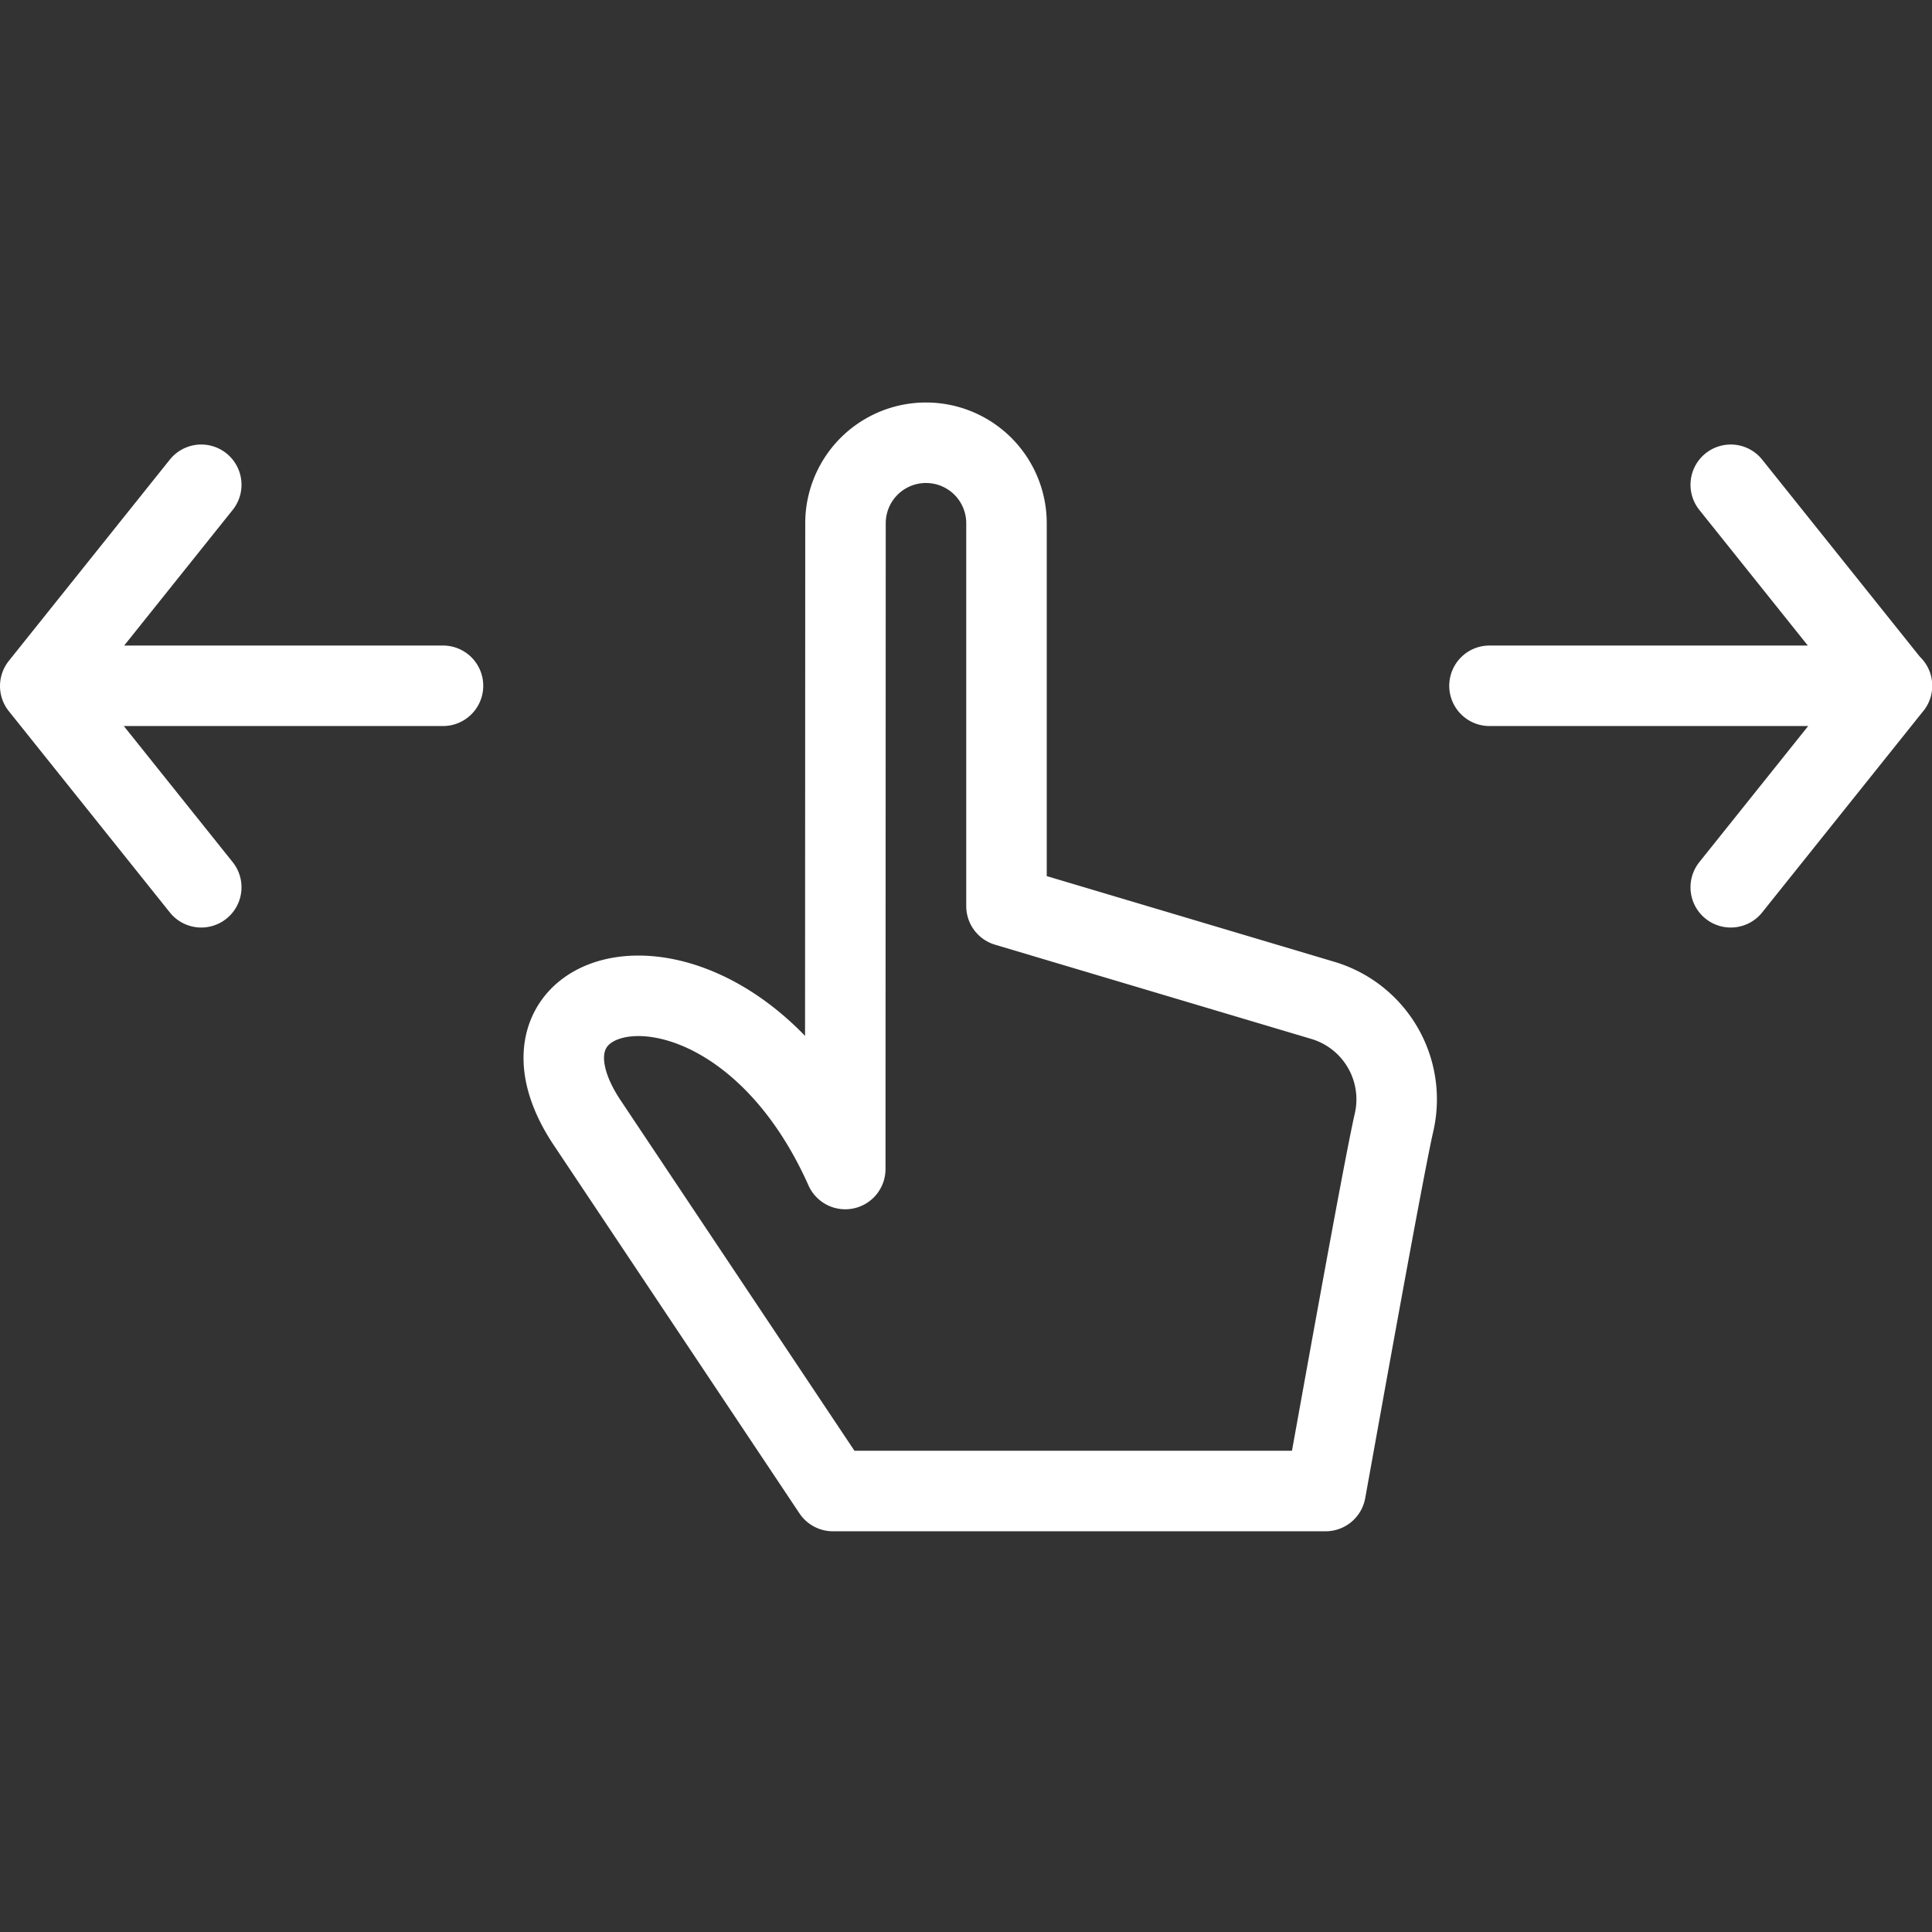 <svg xmlns="http://www.w3.org/2000/svg" width="48" height="48" fill="none"><rect width="100%" height="100%" fill="#333333" stroke="none"/><g stroke="#fff" stroke-linecap="round" stroke-linejoin="round" stroke-width="2" clip-path="url(#a)"><path d="M1.006 17.038h10M5 22.044l-4-5 4-5M47.006 17.038h-10M43 22.044l4-5-4-5M21.006 13a2 2 0 0 1 4 0v9.512l7.84 2.336a2.566 2.566 0 0 1 1.788 3.042c-.266 1.148-1.486 7.982-1.7 9.154h-12.24l-6.128-9.184c-2.428-3.712 3.672-5 6.434 1.184L21.006 13Z"/></g><defs><clipPath id="a"><path fill="#fff" d="M0 0h48v48H0z"/></clipPath></defs></svg>